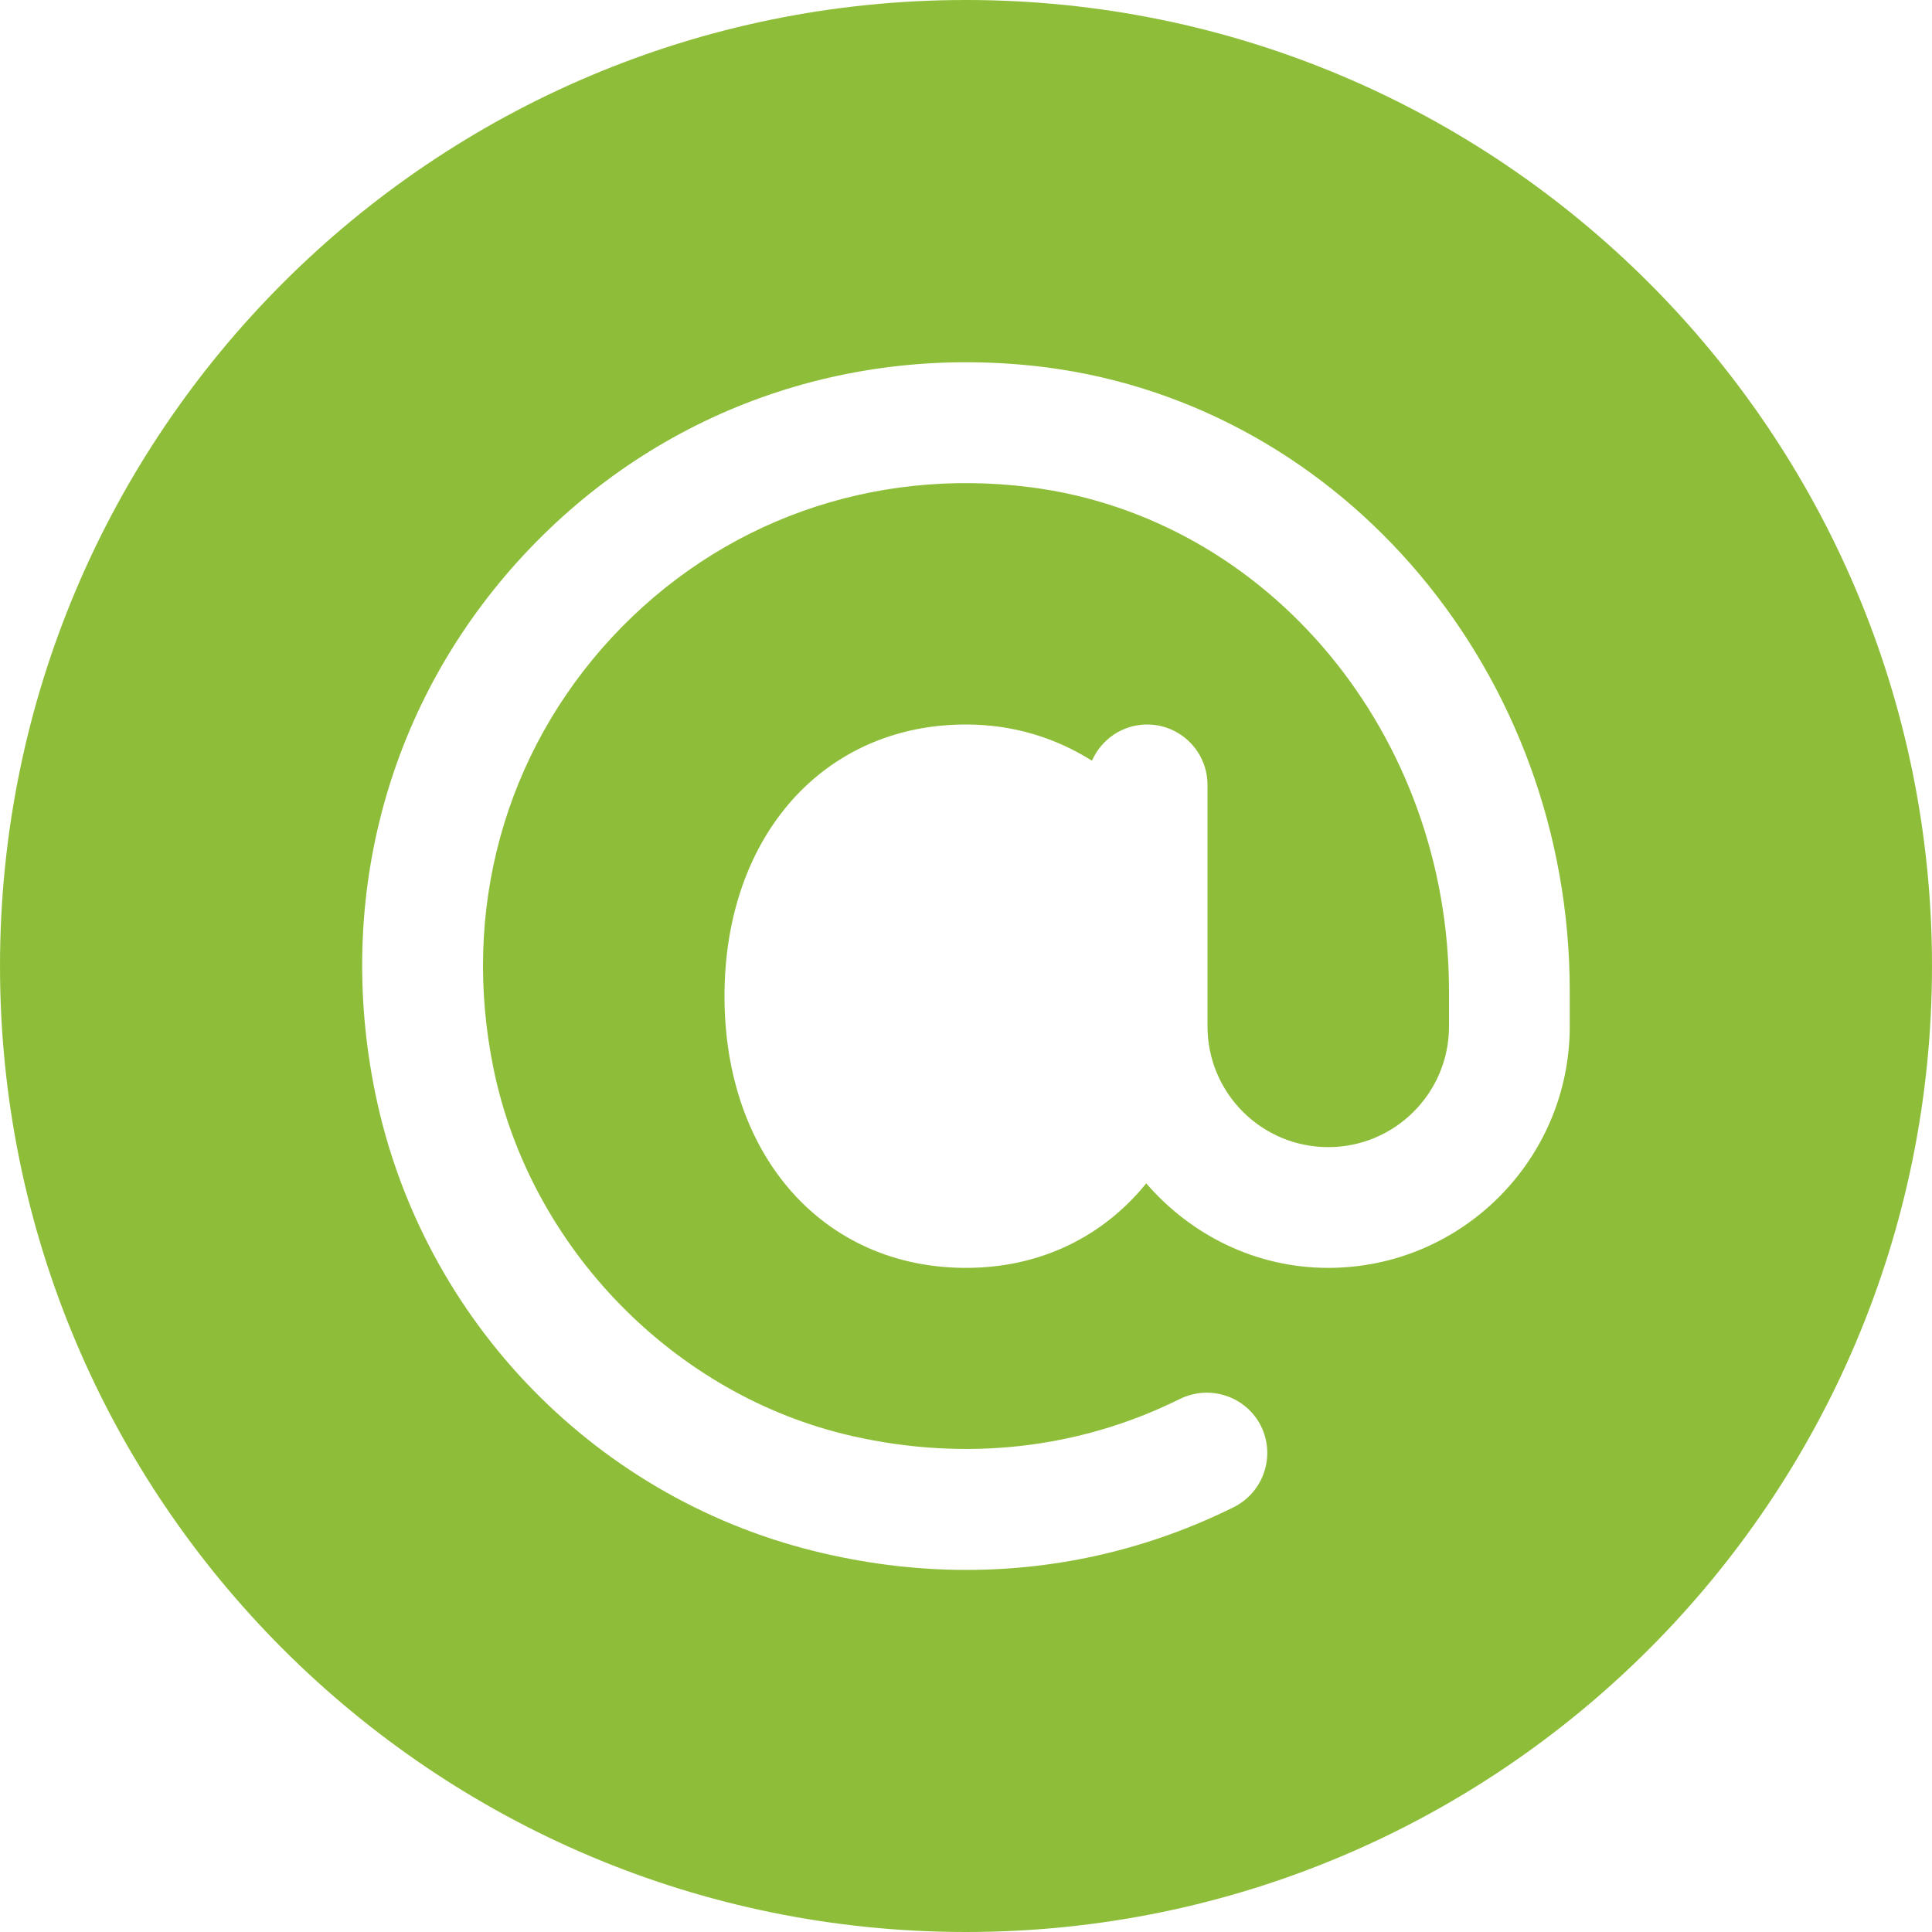 <svg width="24" height="24" viewBox="0 0 24 24" fill="none" xmlns="http://www.w3.org/2000/svg">
<path d="M12 0C5.373 0 0 5.373 0 12C0 18.627 5.373 24 12 24C18.627 24 24 18.627 24 12C24 5.373 18.627 0 12 0ZM19.5 12.75C19.5 14.405 18.154 15.75 16.5 15.75C15.594 15.75 14.79 15.338 14.239 14.7C13.707 15.357 12.931 15.75 12 15.75C10.233 15.75 9 14.363 9 12.375C9 10.387 10.233 9 12 9C12.592 9 13.117 9.168 13.565 9.45C13.68 9.186 13.943 9 14.25 9C14.664 9 15 9.336 15 9.75V12.75C15 13.578 15.672 14.25 16.5 14.25C17.328 14.25 18 13.578 18 12.75V12.313C18 9.126 15.767 6.435 12.803 6.053C10.833 5.801 8.938 6.479 7.601 7.918C6.264 9.36 5.727 11.315 6.132 13.281C6.59 15.504 8.379 17.337 10.582 17.838C11.995 18.159 13.405 18 14.658 17.378C15.031 17.196 15.479 17.345 15.665 17.716C15.848 18.088 15.696 18.538 15.325 18.723C14.284 19.239 13.159 19.502 12.006 19.502C11.425 19.502 10.838 19.436 10.249 19.3C7.439 18.662 5.245 16.418 4.662 13.582C4.16 11.136 4.83 8.7 6.501 6.899C8.175 5.097 10.54 4.253 12.995 4.563C16.704 5.043 19.5 8.374 19.5 12.313V12.75Z" fill="#8EBE39"/>
</svg>
